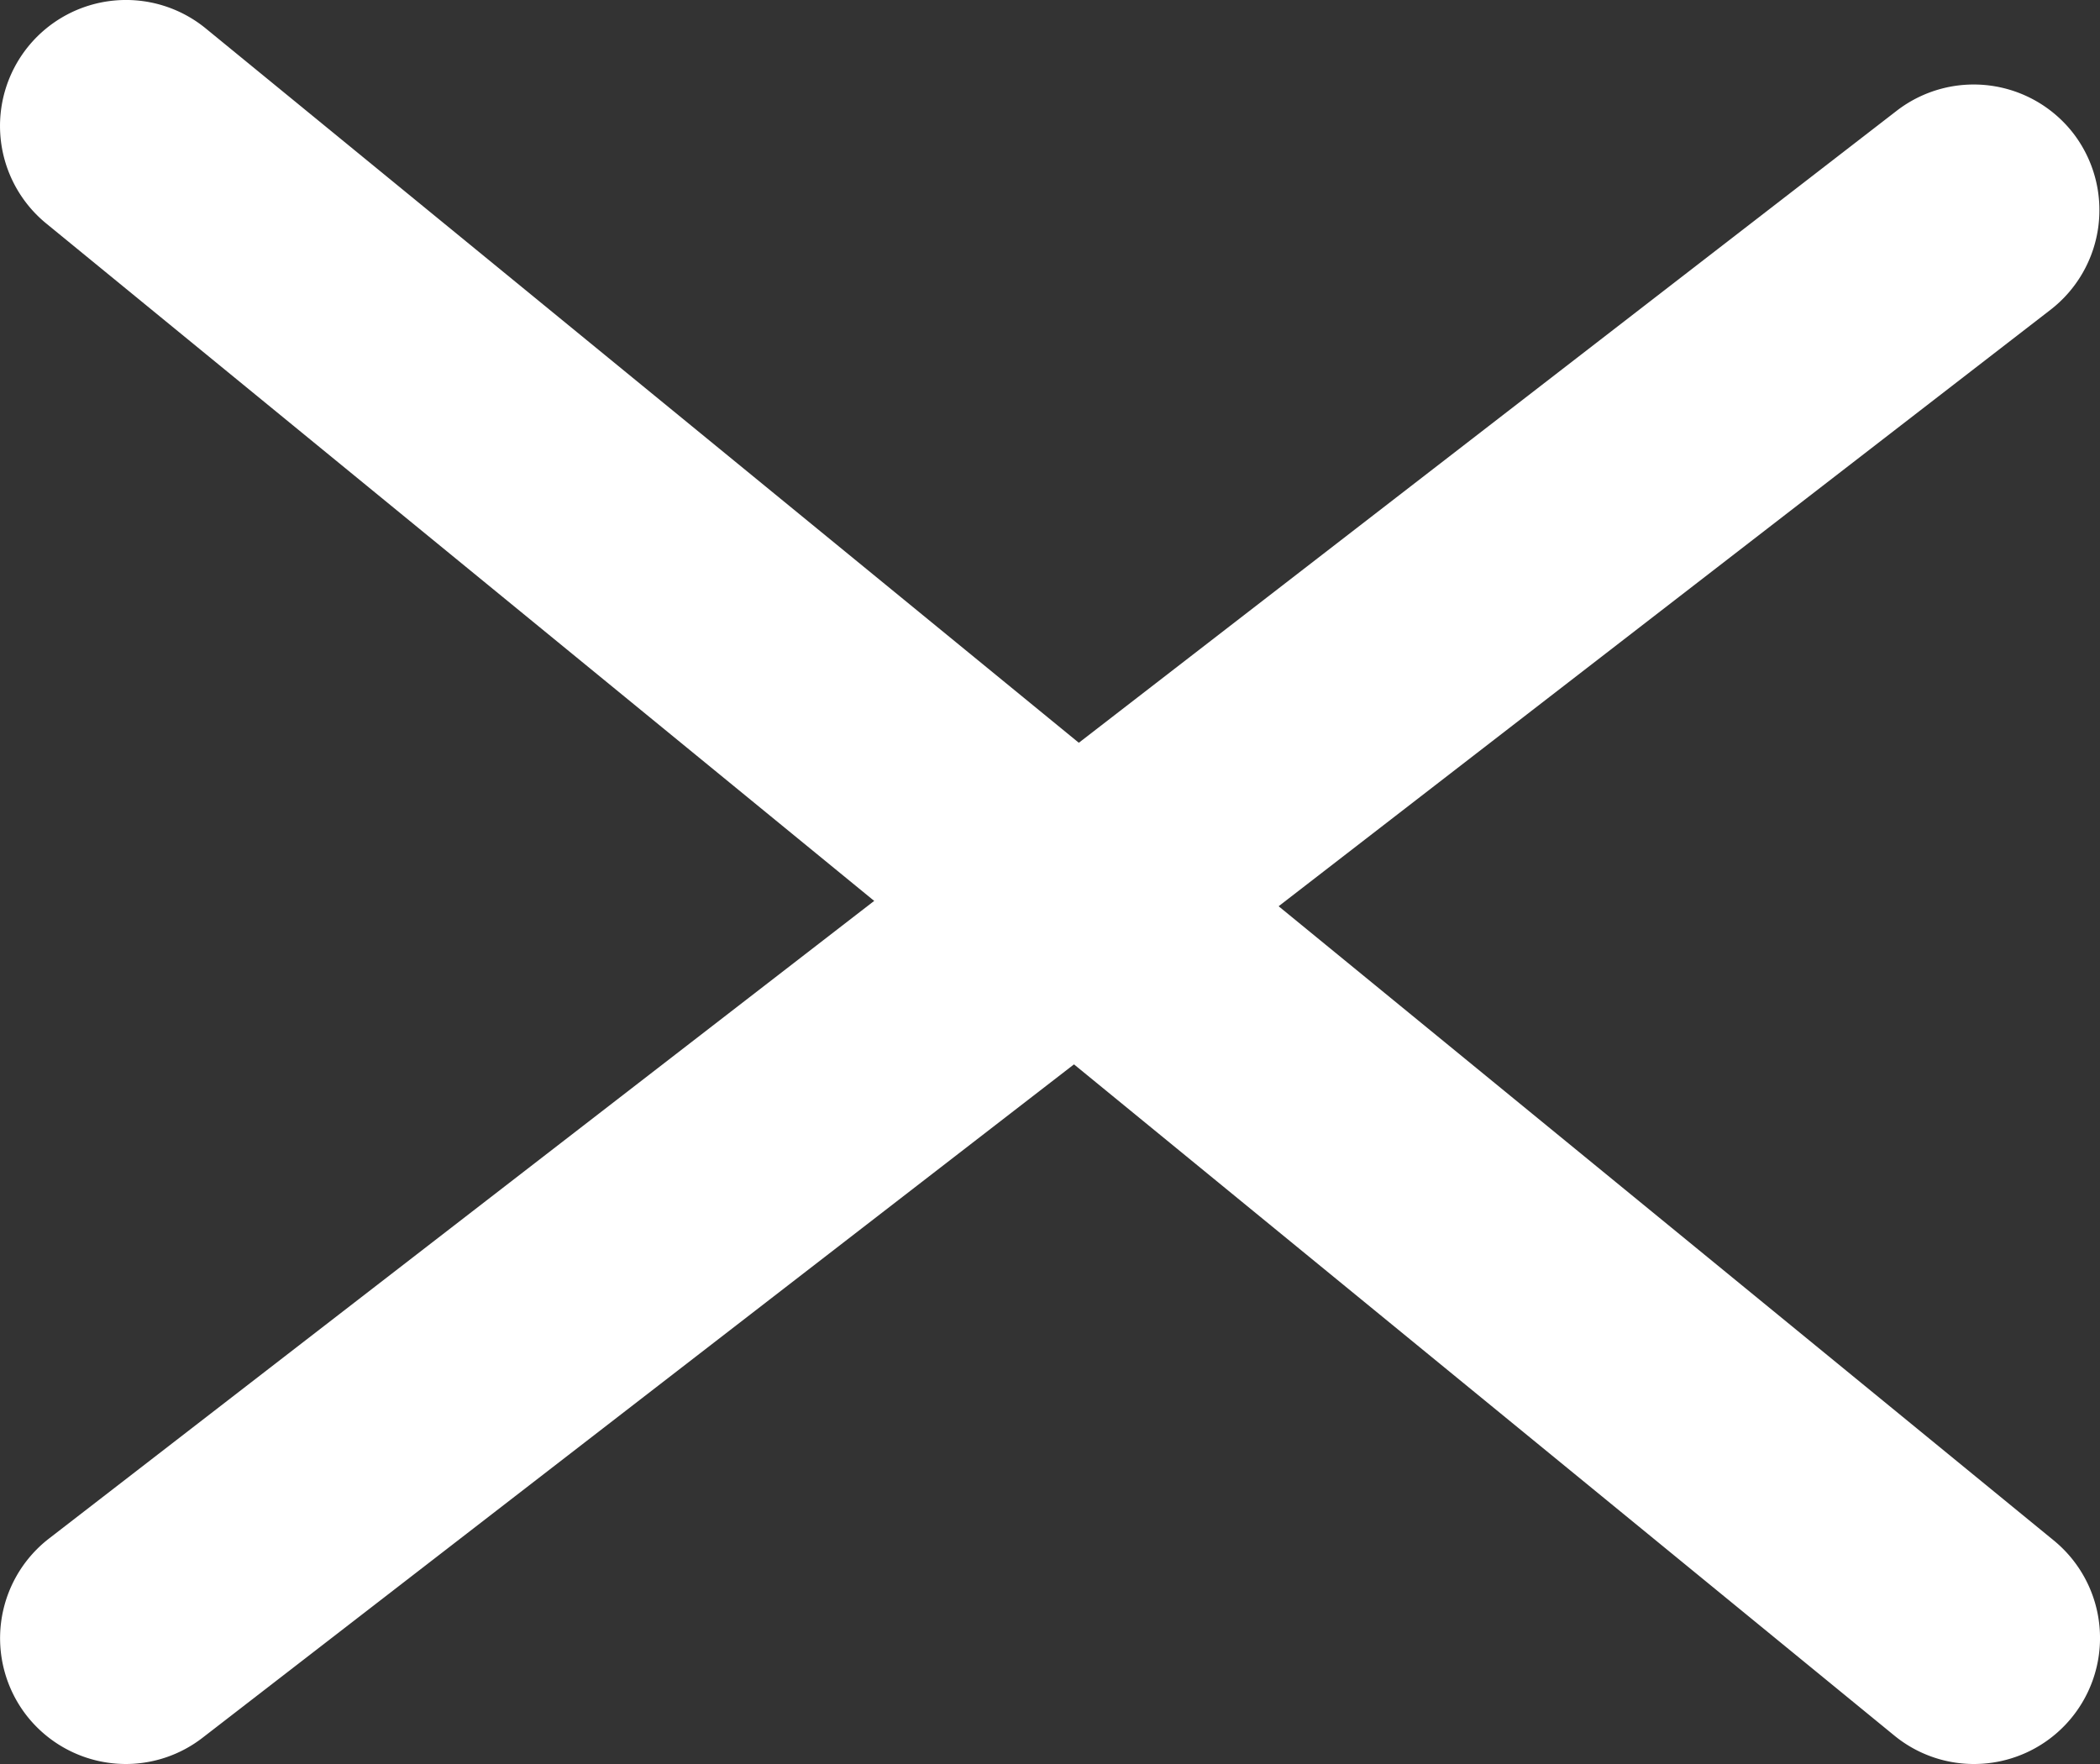 <svg xmlns="http://www.w3.org/2000/svg" width="25" height="21" viewBox="0 0 25 21">
  <rect x="0" y="0" width="25" height="21" fill="#333333" stroke="none"/>
  <g id="グループ_15888" data-name="グループ 15888" transform="translate(-347.5 -13.5)">
    <path id="線_112" data-name="線 112" d="M22,19.5a1.494,1.494,0,0,1-.949-.339l-22-18A1.5,1.5,0,0,1-1.161-.95,1.5,1.5,0,0,1,.95-1.161l22,18A1.5,1.5,0,0,1,22,19.5Z" transform="translate(349 15)" fill="#fff"/>
    <path id="線_114" data-name="線 114" d="M0,18.5a1.5,1.5,0,0,1-1.188-.583,1.5,1.5,0,0,1,.27-2.1l22-17a1.5,1.5,0,0,1,2.1.27,1.5,1.5,0,0,1-.27,2.1l-22,17A1.494,1.494,0,0,1,0,18.5Z" transform="translate(349 16)" fill="#fff"/>
  </g>
</svg>

